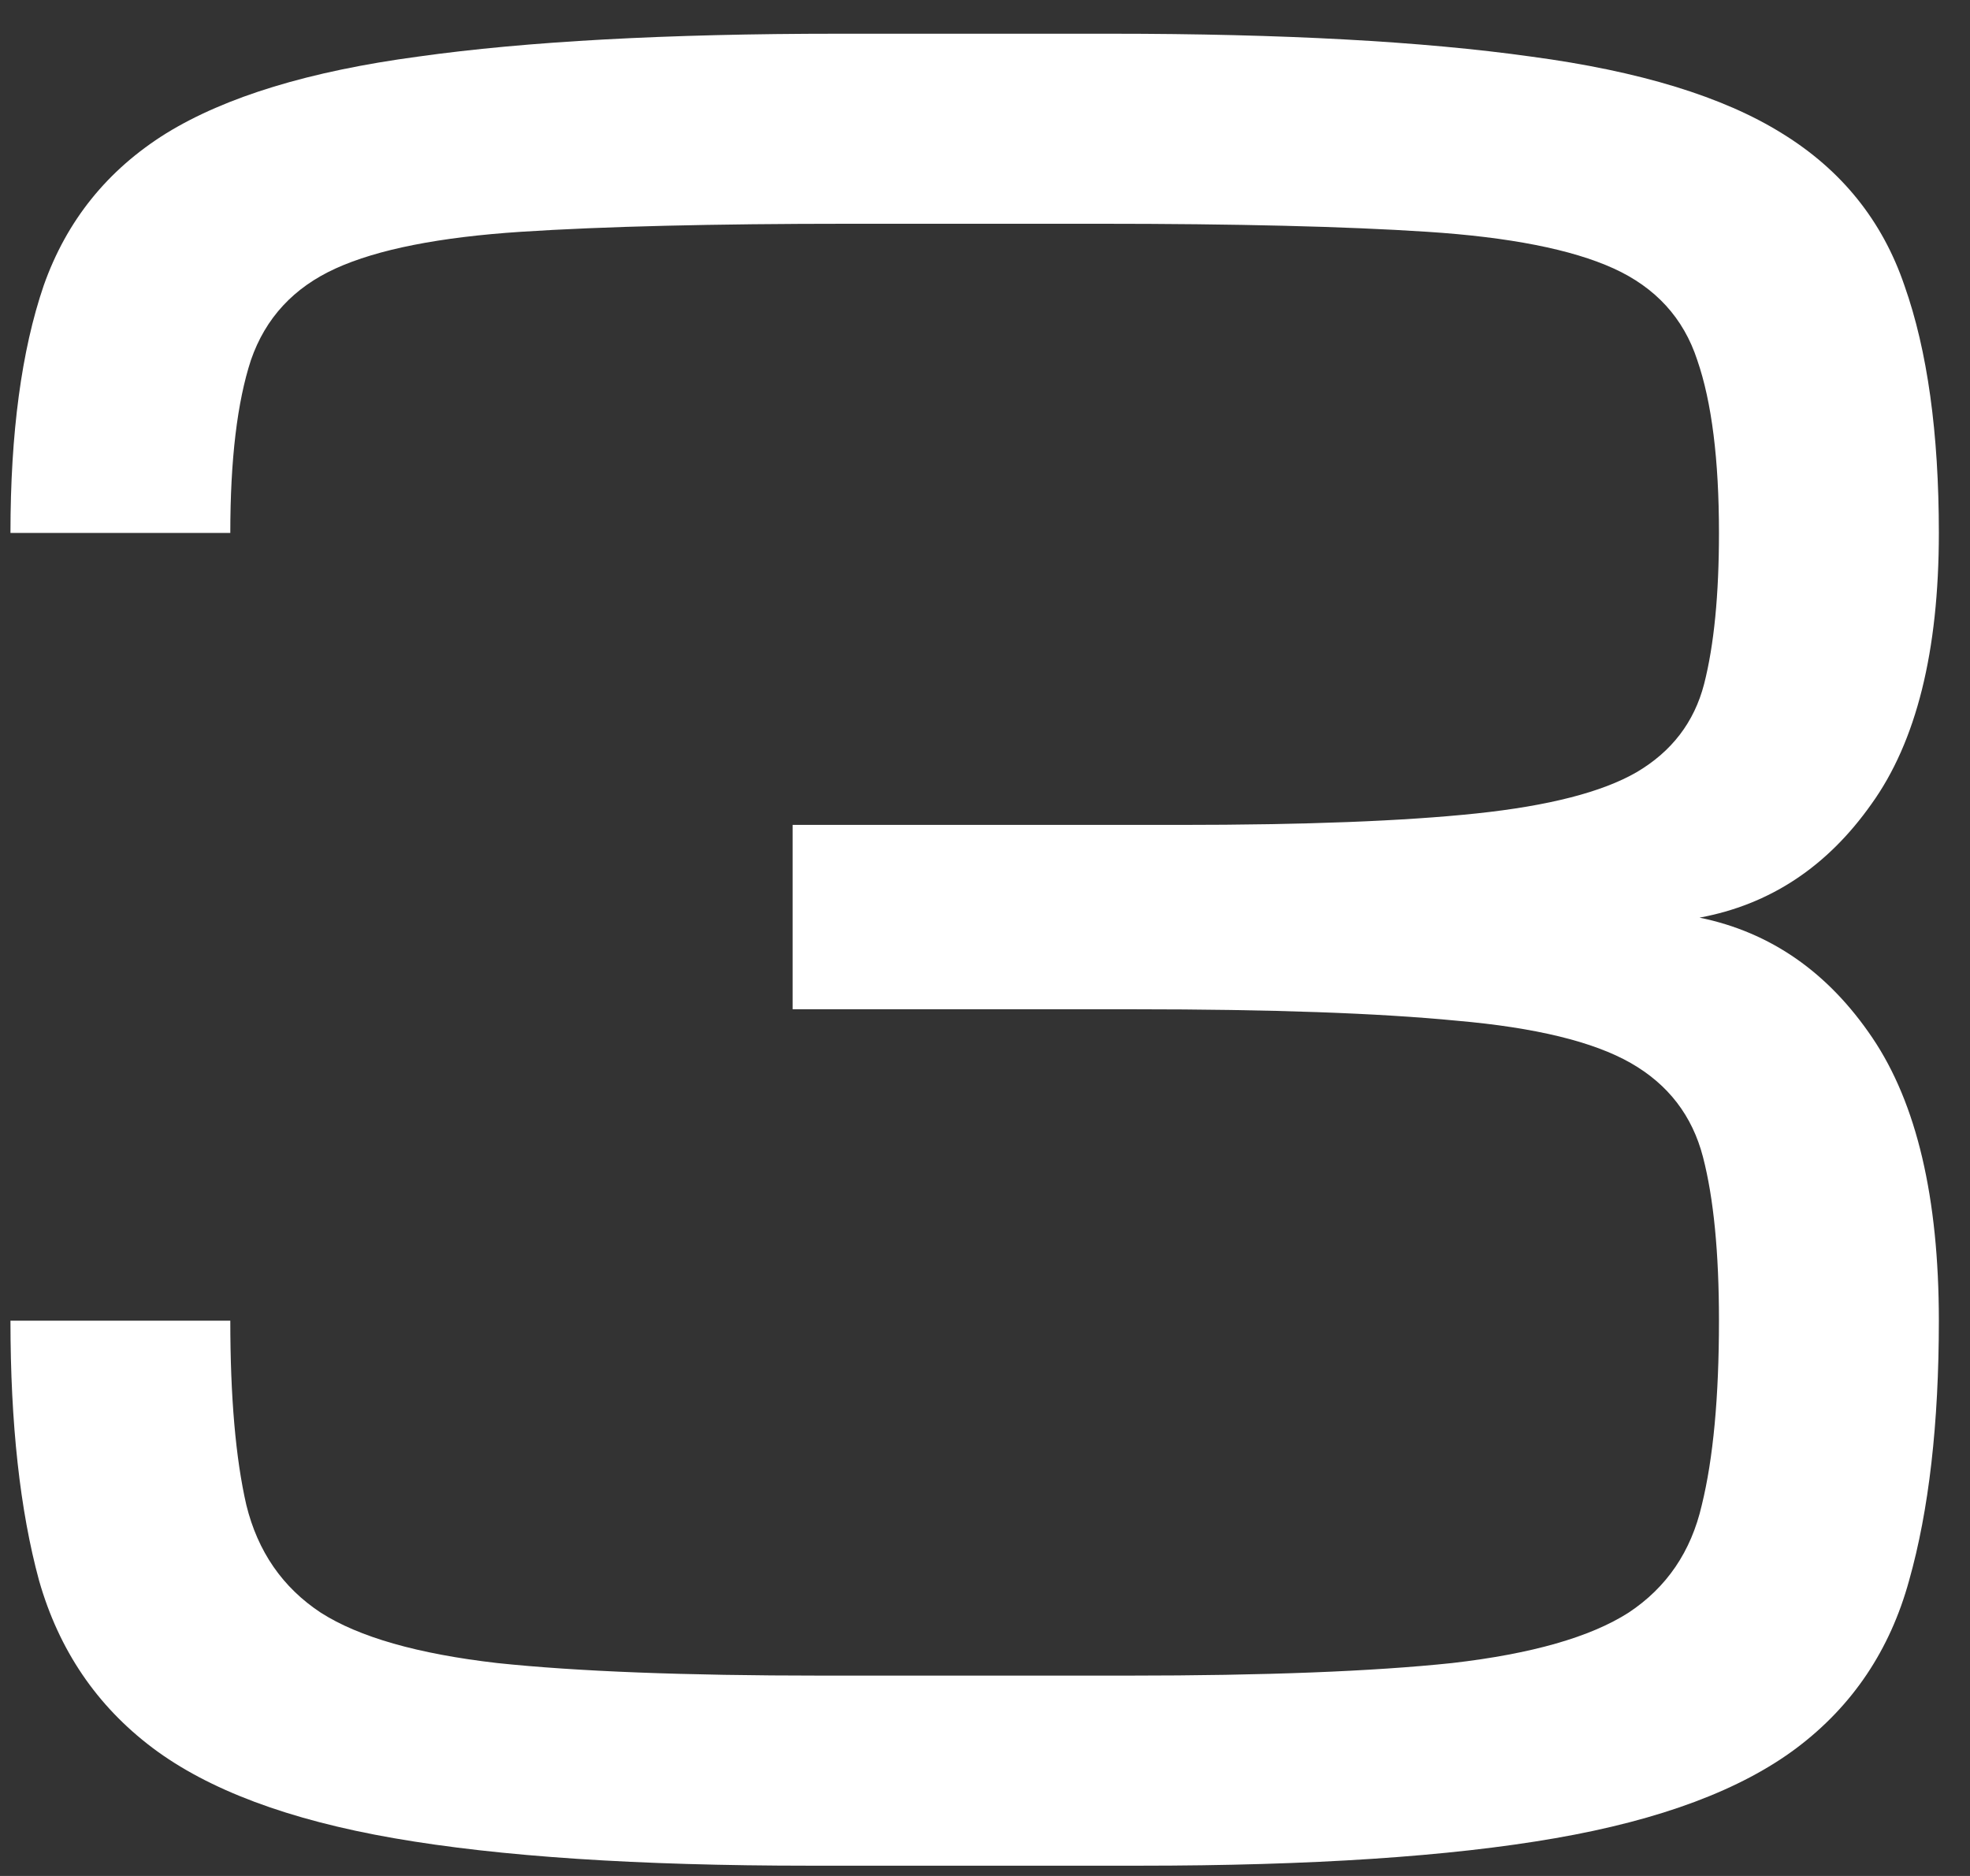 <svg width="42" height="40" viewBox="0 0 42 40" fill="none" xmlns="http://www.w3.org/2000/svg">
<rect x="0" y="0" width="42" height="40" fill="#333333" stroke="none"/>
<path d="M17.264 39.781C13.602 39.781 10.648 39.586 8.401 39.195C6.155 38.805 4.438 38.162 3.25 37.267C2.062 36.371 1.256 35.183 0.833 33.702C0.426 32.205 0.223 30.357 0.223 28.16H4.91C4.91 29.788 5.024 31.098 5.252 32.091C5.496 33.084 6.025 33.849 6.839 34.386C7.653 34.907 8.906 35.265 10.599 35.46C12.291 35.639 14.594 35.728 17.508 35.728H24.051C26.964 35.728 29.267 35.639 30.96 35.46C32.653 35.265 33.906 34.907 34.72 34.386C35.533 33.849 36.054 33.084 36.282 32.091C36.526 31.098 36.648 29.788 36.648 28.16C36.648 26.712 36.535 25.548 36.307 24.669C36.079 23.79 35.566 23.123 34.769 22.667C33.971 22.211 32.734 21.91 31.058 21.764C29.381 21.601 27.086 21.52 24.173 21.52H16.898V17.589H25.149C27.819 17.589 29.926 17.508 31.473 17.345C33.019 17.182 34.158 16.889 34.891 16.466C35.639 16.026 36.12 15.4 36.331 14.586C36.543 13.756 36.648 12.682 36.648 11.363C36.648 9.801 36.494 8.572 36.185 7.677C35.892 6.782 35.297 6.131 34.402 5.724C33.507 5.317 32.181 5.056 30.423 4.942C28.681 4.828 26.354 4.771 23.44 4.771H18.118C15.205 4.771 12.869 4.828 11.111 4.942C9.37 5.056 8.051 5.317 7.156 5.724C6.261 6.131 5.659 6.782 5.35 7.677C5.057 8.572 4.91 9.801 4.91 11.363H0.223C0.223 9.231 0.459 7.473 0.931 6.09C1.419 4.706 2.29 3.624 3.543 2.843C4.812 2.062 6.603 1.516 8.914 1.207C11.225 0.882 14.212 0.719 17.874 0.719H23.685C27.347 0.719 30.333 0.882 32.645 1.207C34.956 1.516 36.738 2.062 37.991 2.843C39.261 3.624 40.132 4.706 40.603 6.09C41.092 7.473 41.336 9.231 41.336 11.363C41.336 13.886 40.856 15.815 39.895 17.149C38.952 18.484 37.731 19.29 36.233 19.566C37.747 19.876 38.976 20.73 39.92 22.13C40.864 23.53 41.336 25.54 41.336 28.16C41.336 30.357 41.124 32.205 40.701 33.702C40.294 35.183 39.497 36.371 38.309 37.267C37.12 38.162 35.403 38.805 33.157 39.195C30.911 39.586 27.957 39.781 24.295 39.781H17.264Z" fill="white"/>
</svg>
